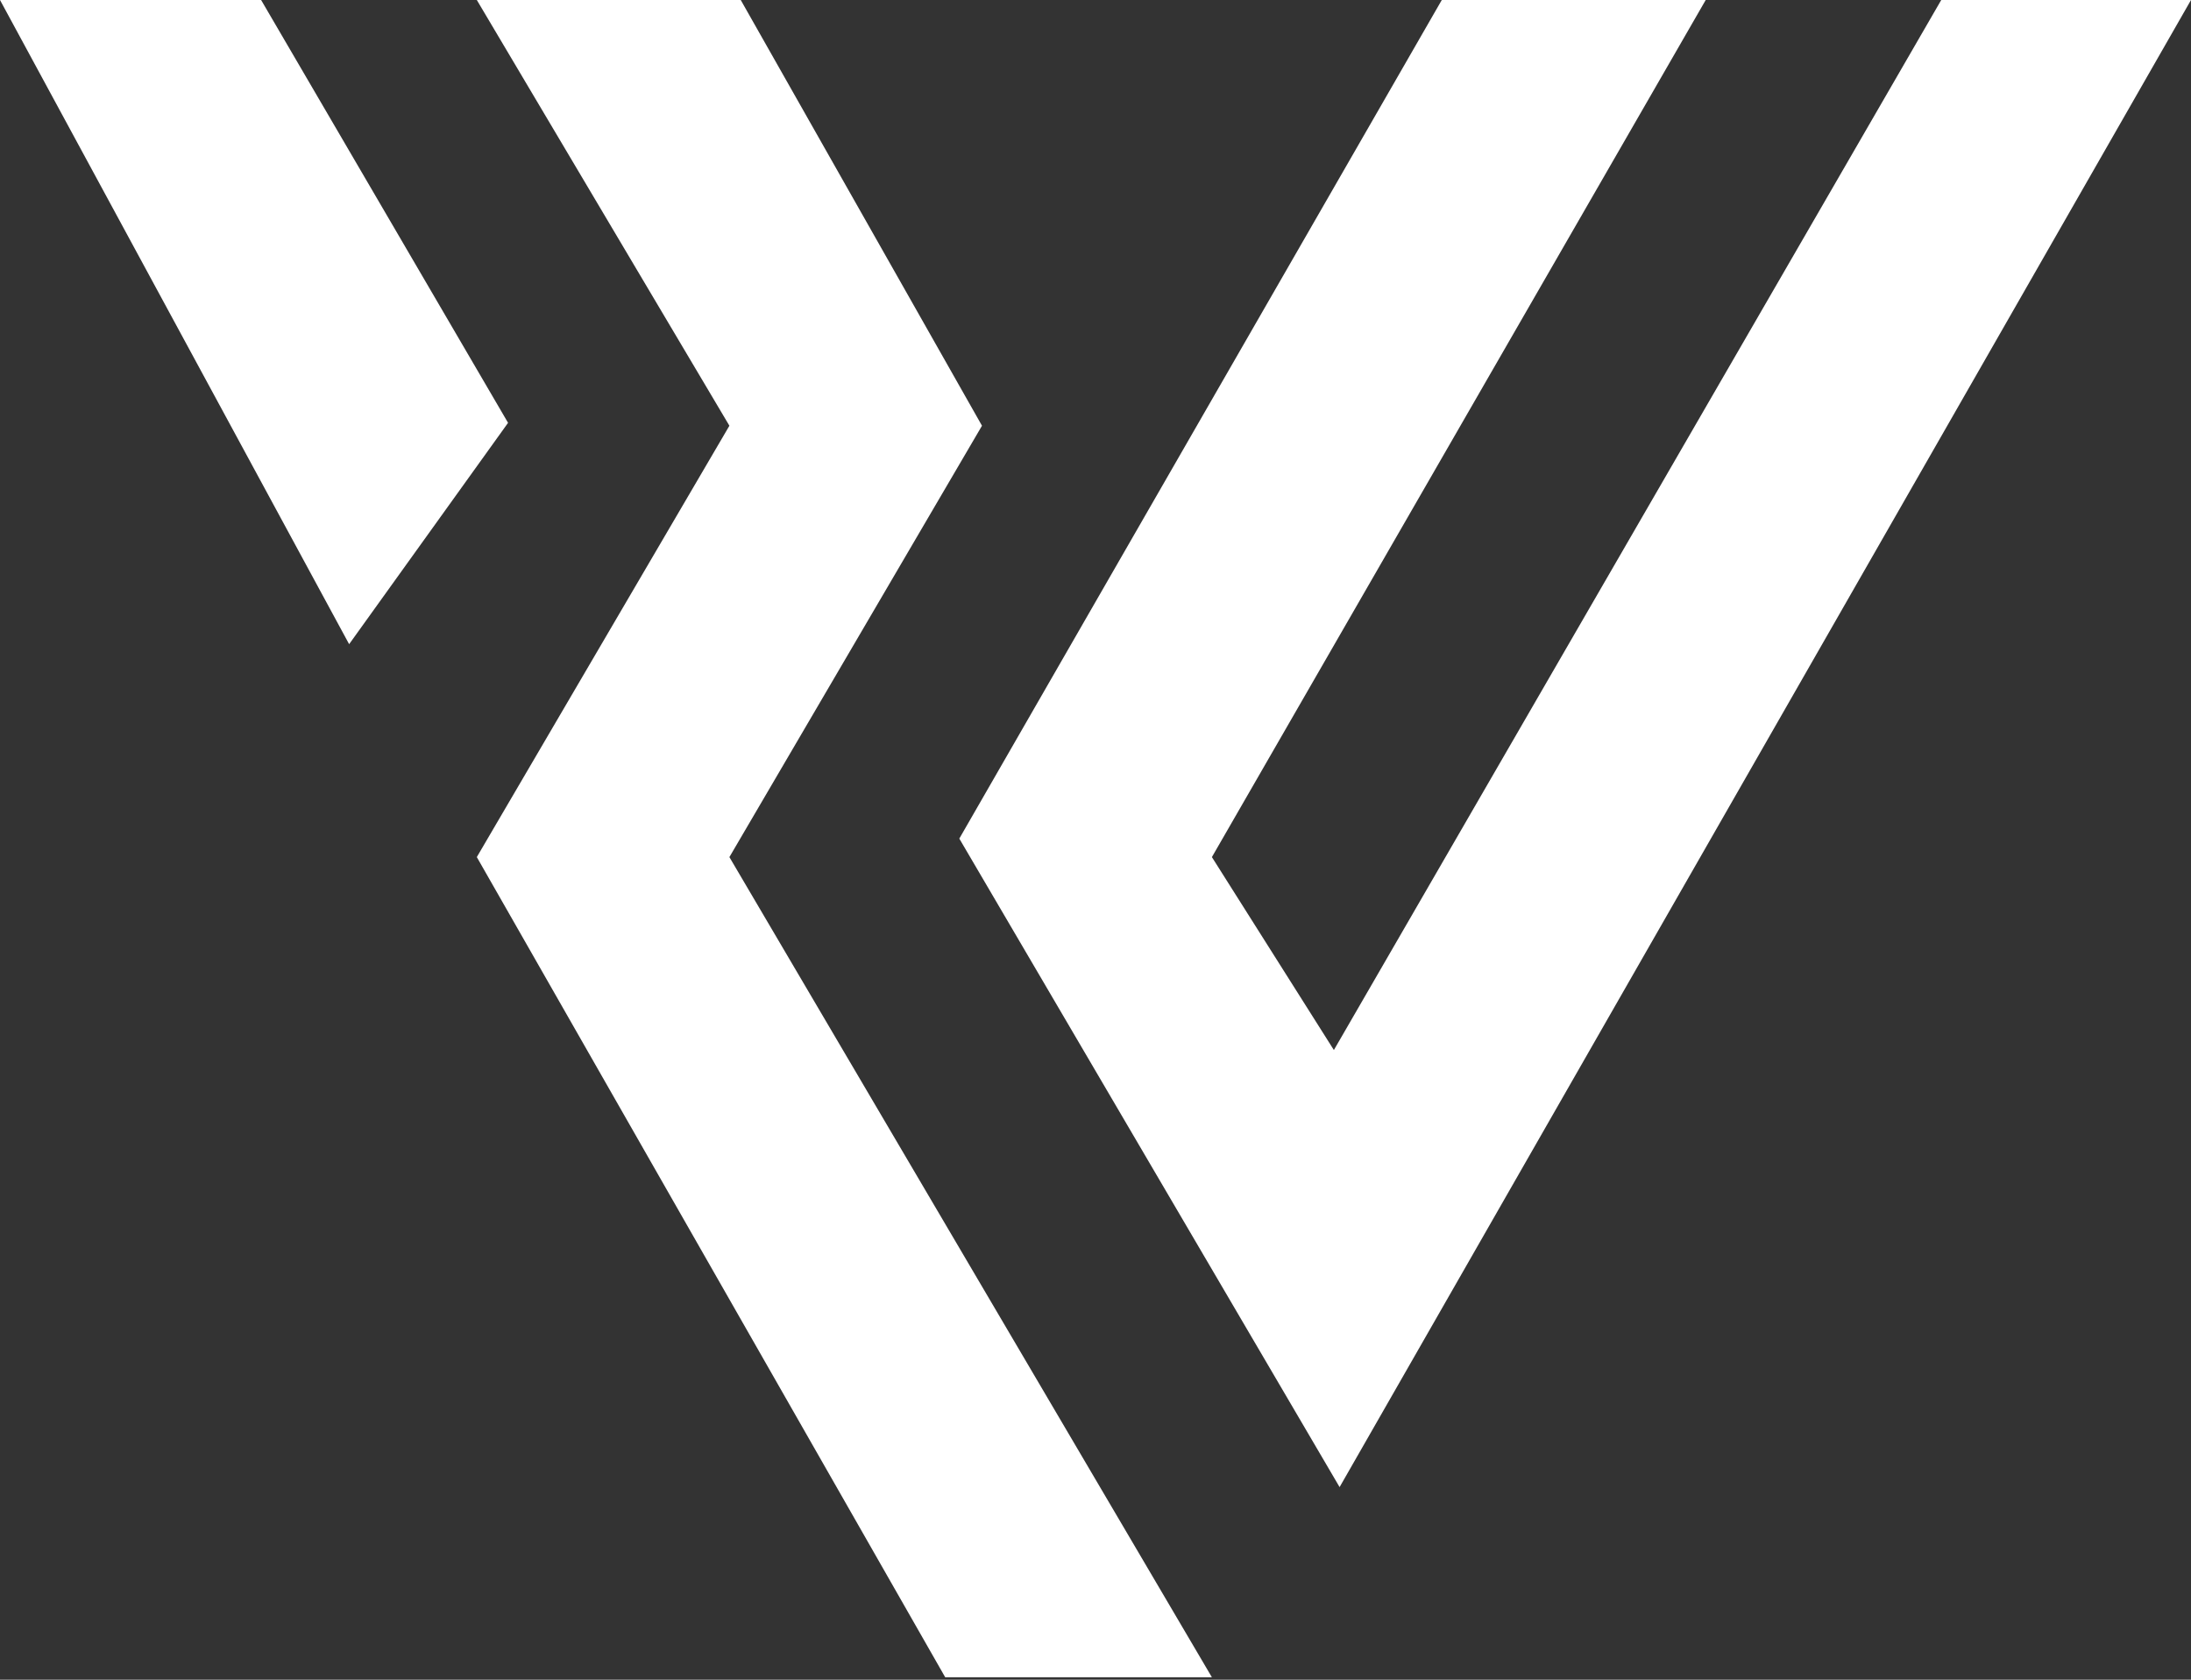 <svg xmlns="http://www.w3.org/2000/svg" width="120" height="92" viewBox="0 0 120 92" fill="none"><rect x="0" y="0" width="120" height="92" fill="#333333" stroke="none"/><path d="M14.301 0H0L19.122 35.283L27.826 23.159L14.301 0Z" fill="white"></path><path d="M53.783 23.318L40.57 0H26.115L39.949 23.318L26.115 46.944L51.768 91.865H66.374L39.949 46.944L53.783 23.318Z" fill="white"></path><path d="M106.321 0L73.056 57.512L66.375 46.944L93.421 0H78.966L52.541 45.931L73.369 81.451L120 0H106.321Z" fill="white"></path></svg>